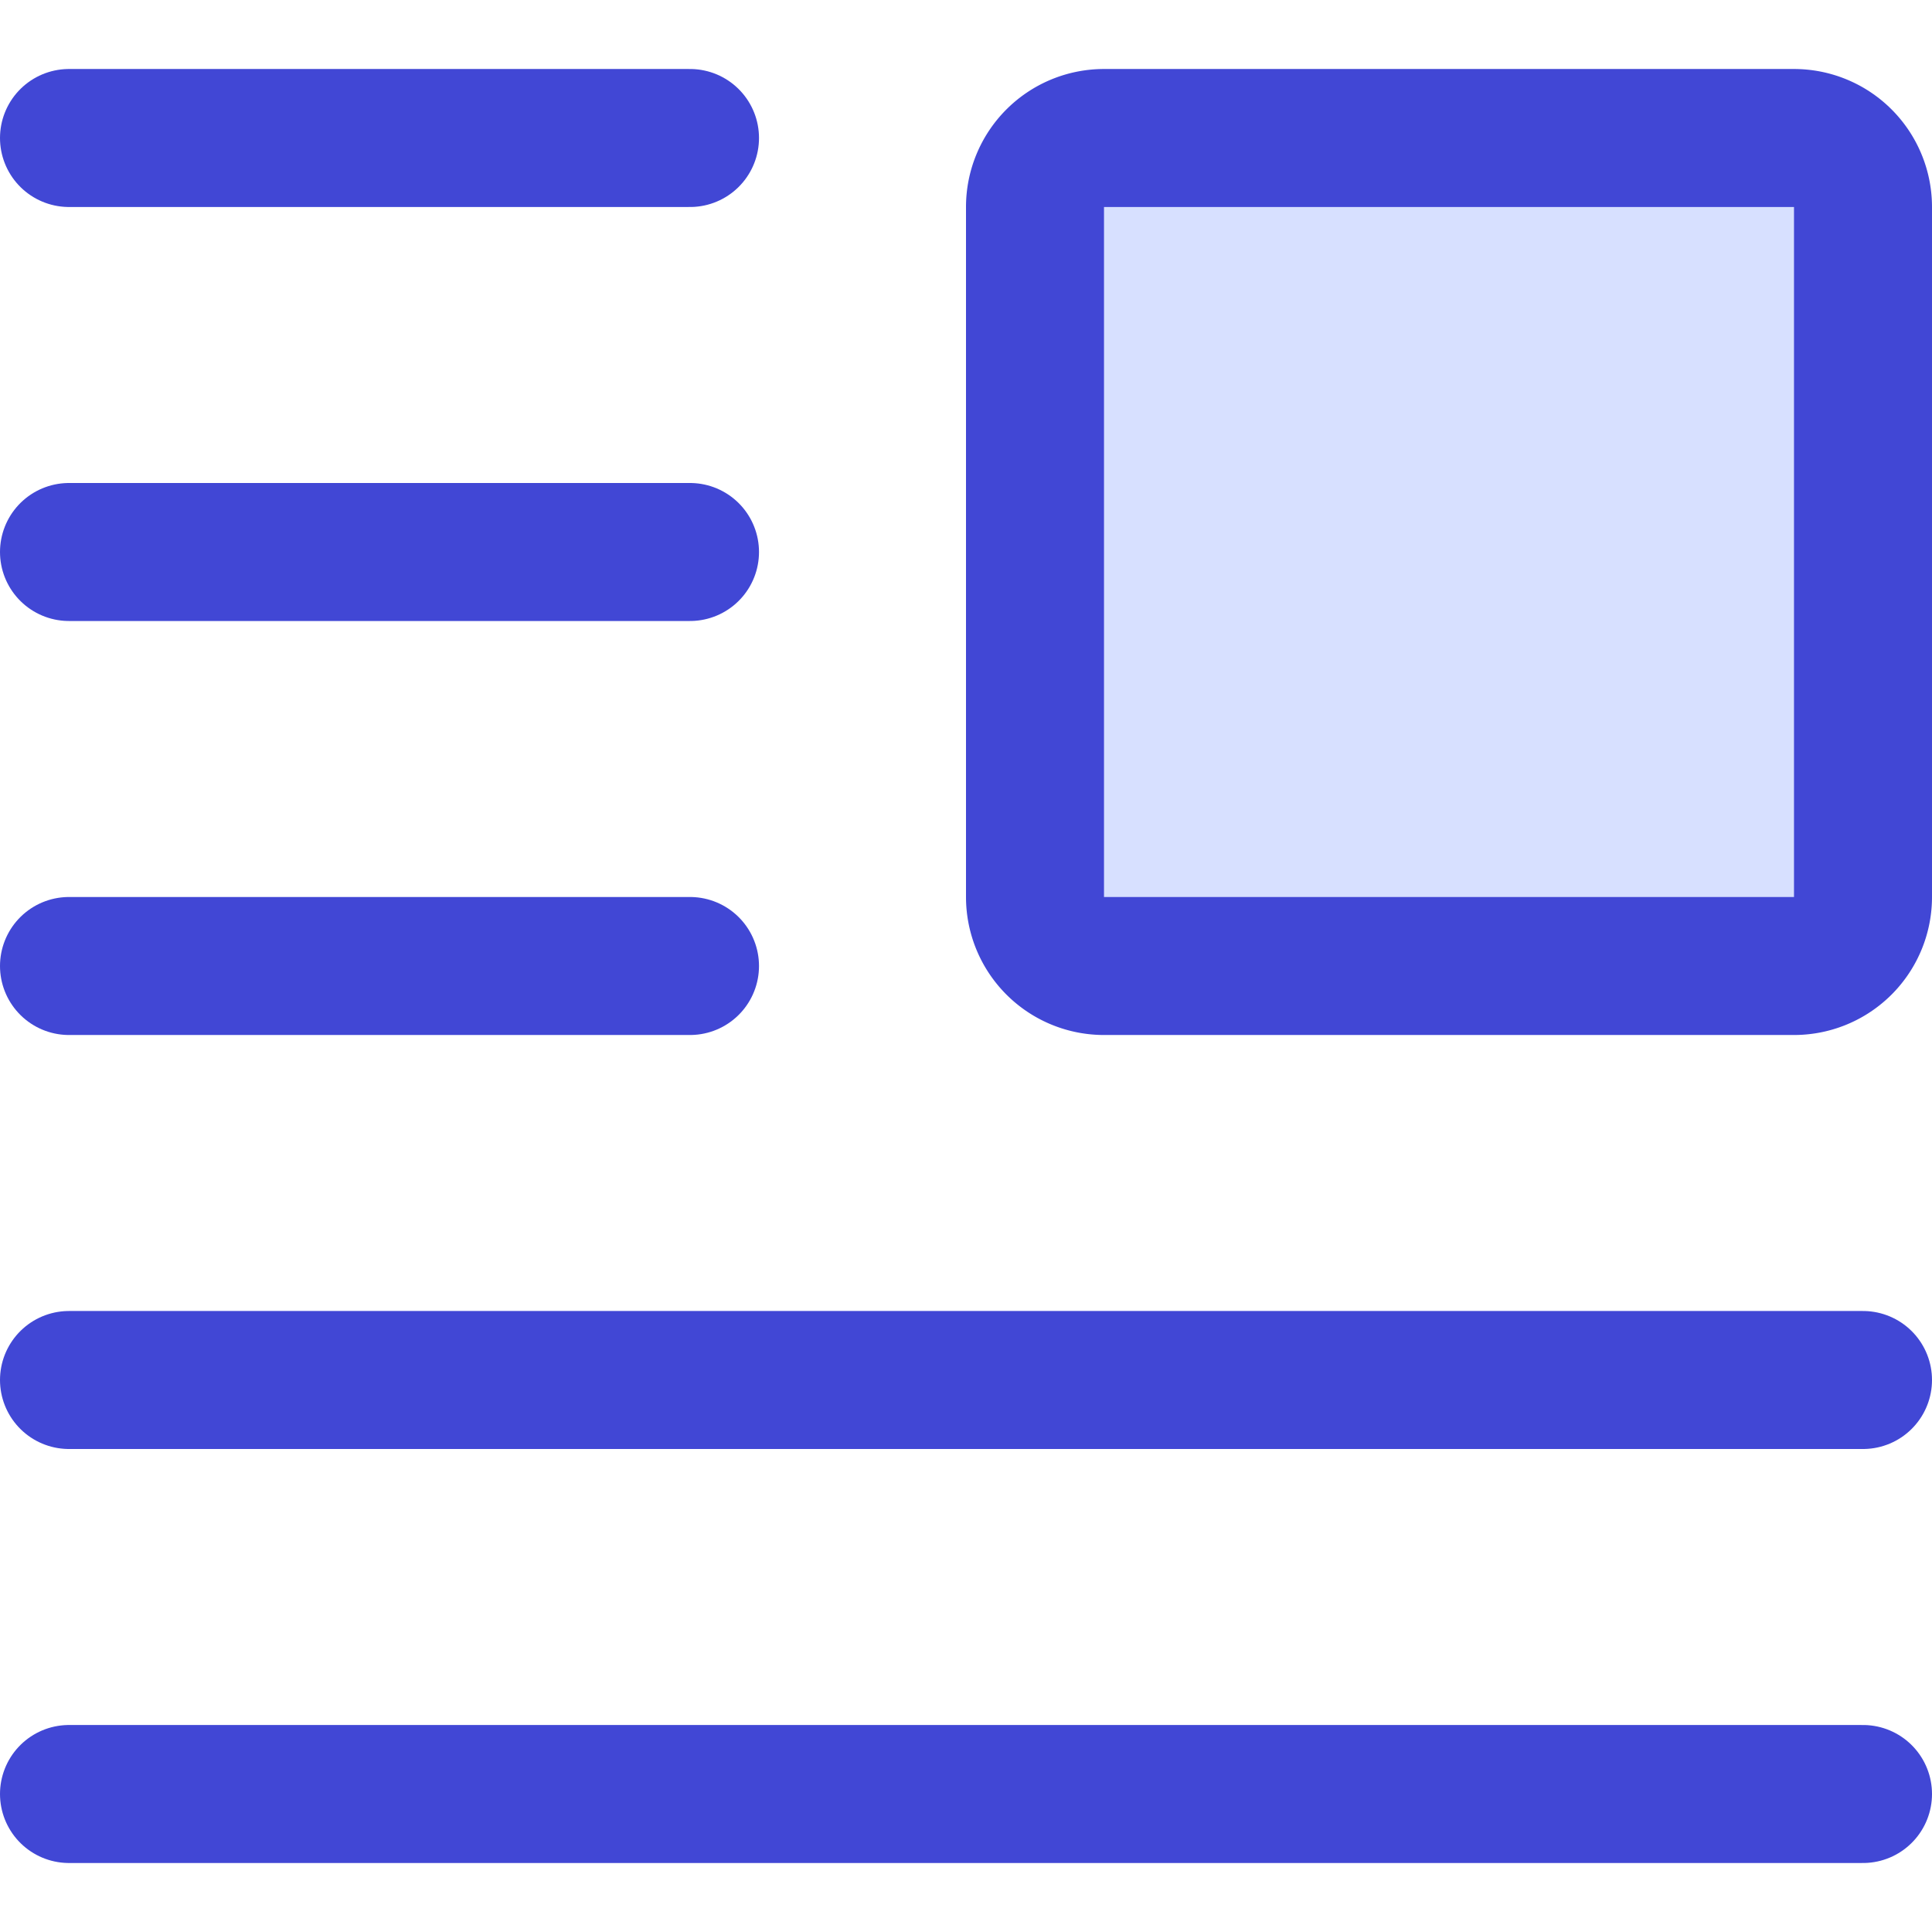 <svg xmlns="http://www.w3.org/2000/svg" fill="none" viewBox="0 0 14 14" id="Insert-Top-Right--Streamline-Core"><desc>Insert Top Right Streamline Icon: https://streamlinehq.com</desc><g id="insert-top-right--paragraph-image-text-alignment-wrap-right-formatting"><path id="Vector" stroke="#4147d5" stroke-linecap="round" stroke-linejoin="round" d="M0.5 1H5" stroke-width="1"></path><path id="Vector_2" stroke="#4147d5" stroke-linecap="round" stroke-linejoin="round" d="M0.5 4H5" stroke-width="1"></path><path id="Vector_3" stroke="#4147d5" stroke-linecap="round" stroke-linejoin="round" d="M0.5 7H5" stroke-width="1"></path><path id="Vector_4" stroke="#4147d5" stroke-linecap="round" stroke-linejoin="round" d="M0.5 13h13" stroke-width="1"></path><path id="Vector_5" stroke="#4147d5" stroke-linecap="round" stroke-linejoin="round" d="M0.5 10h13" stroke-width="1"></path><path id="Vector_6" fill="#d7e0ff" d="m8 7 5 0a0.5 0.5 0 0 0 0.5 -0.5v-5A0.5 0.5 0 0 0 13 1L8 1a0.5 0.5 0 0 0 -0.5 0.5l0 5A0.5 0.5 0 0 0 8 7Z" stroke-width="1"></path><path id="Vector_7" stroke="#4147d5" stroke-linecap="round" stroke-linejoin="round" d="m8 7 5 0a0.5 0.5 0 0 0 0.5 -0.5v-5A0.5 0.5 0 0 0 13 1L8 1a0.5 0.5 0 0 0 -0.5 0.5l0 5A0.5 0.5 0 0 0 8 7Z" stroke-width="1"></path></g></svg>